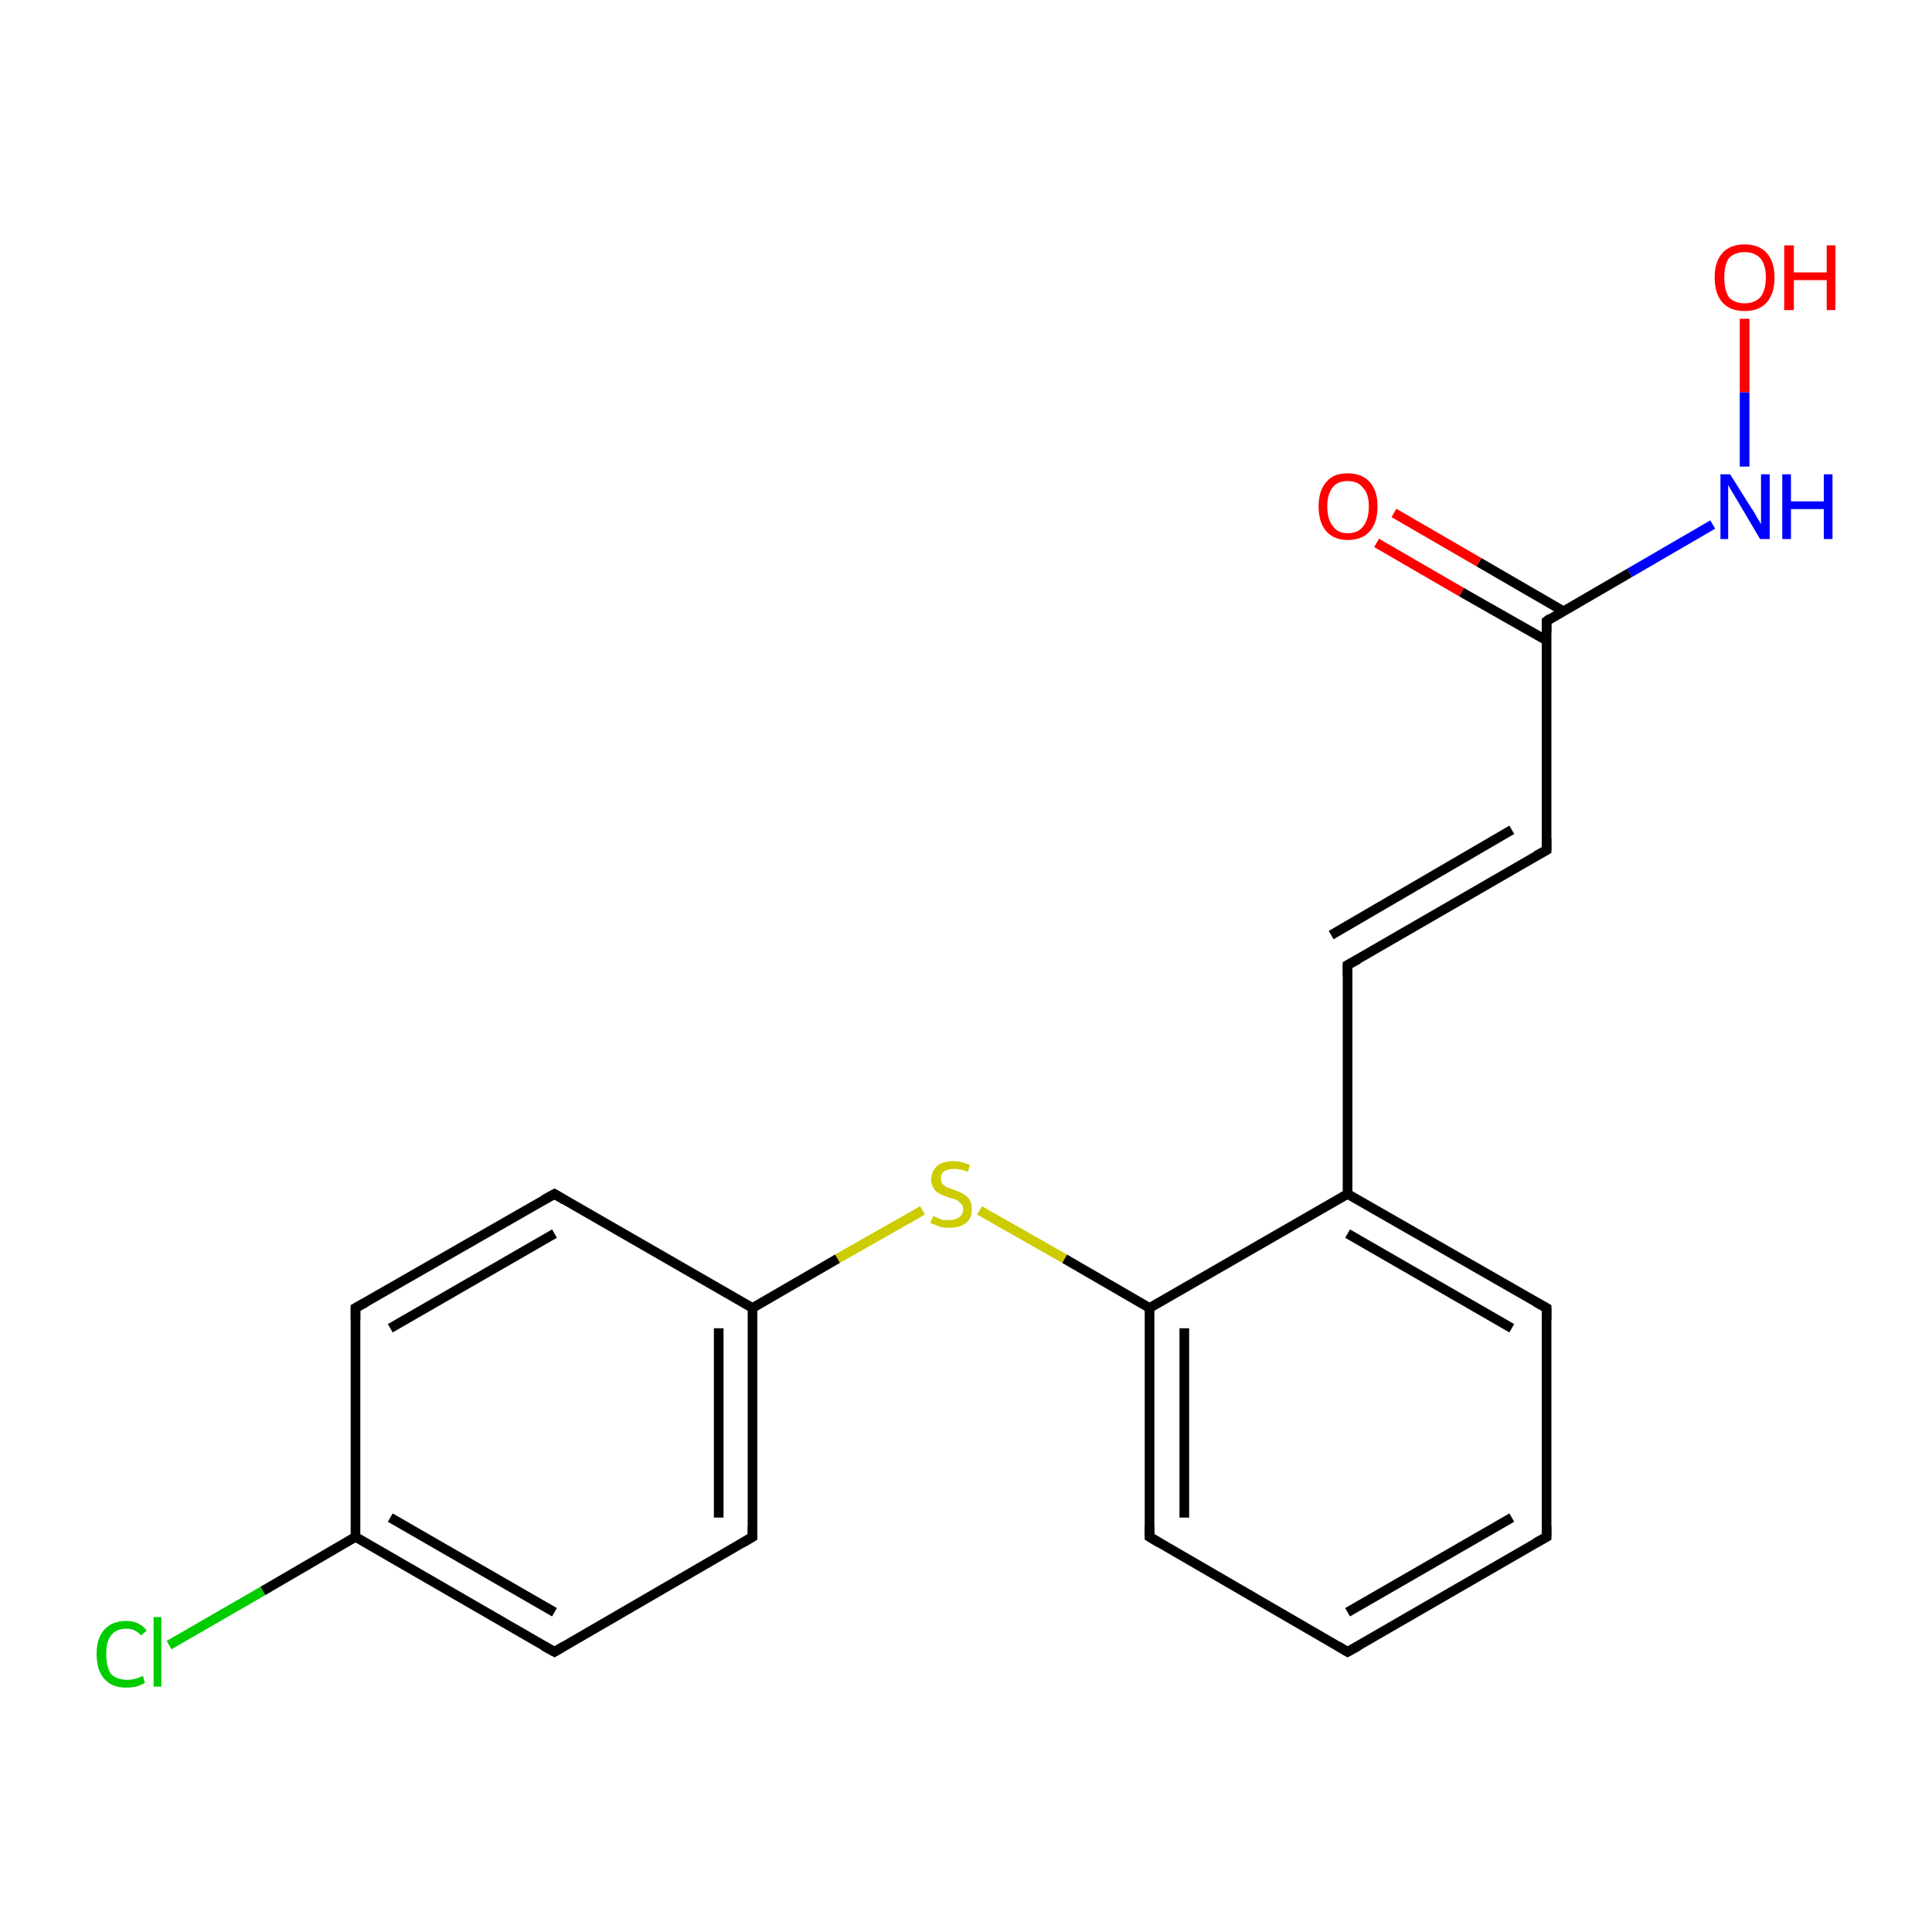 <?xml version='1.0' encoding='iso-8859-1'?>
<svg version='1.1' baseProfile='full'
              xmlns='http://www.w3.org/2000/svg'
                      xmlns:rdkit='http://www.rdkit.org/xml'
                      xmlns:xlink='http://www.w3.org/1999/xlink'
                  xml:space='preserve'
width='200px' height='200px' viewBox='0 0 200 200'>
<!-- END OF HEADER -->
<rect style='opacity:1.0;fill:#FFFFFF;stroke:none' width='200.0' height='200.0' x='0.0' y='0.0'> </rect>
<path class='bond-0 atom-4 atom-5' d='M 160.1,159.1 L 139.5,171.0' style='fill:none;fill-rule:evenodd;stroke:#000000;stroke-width:1.0px;stroke-linecap:butt;stroke-linejoin:miter;stroke-opacity:1' />
<path class='bond-0 atom-4 atom-5' d='M 156.5,157.1 L 139.5,166.9' style='fill:none;fill-rule:evenodd;stroke:#000000;stroke-width:1.0px;stroke-linecap:butt;stroke-linejoin:miter;stroke-opacity:1' />
<path class='bond-1 atom-4 atom-3' d='M 160.1,159.1 L 160.1,135.4' style='fill:none;fill-rule:evenodd;stroke:#000000;stroke-width:1.0px;stroke-linecap:butt;stroke-linejoin:miter;stroke-opacity:1' />
<path class='bond-2 atom-5 atom-6' d='M 139.5,171.0 L 119.0,159.1' style='fill:none;fill-rule:evenodd;stroke:#000000;stroke-width:1.0px;stroke-linecap:butt;stroke-linejoin:miter;stroke-opacity:1' />
<path class='bond-3 atom-3 atom-2' d='M 160.1,135.4 L 139.5,123.6' style='fill:none;fill-rule:evenodd;stroke:#000000;stroke-width:1.0px;stroke-linecap:butt;stroke-linejoin:miter;stroke-opacity:1' />
<path class='bond-3 atom-3 atom-2' d='M 156.5,137.5 L 139.5,127.7' style='fill:none;fill-rule:evenodd;stroke:#000000;stroke-width:1.0px;stroke-linecap:butt;stroke-linejoin:miter;stroke-opacity:1' />
<path class='bond-4 atom-6 atom-9' d='M 119.0,159.1 L 119.0,135.4' style='fill:none;fill-rule:evenodd;stroke:#000000;stroke-width:1.0px;stroke-linecap:butt;stroke-linejoin:miter;stroke-opacity:1' />
<path class='bond-4 atom-6 atom-9' d='M 122.6,157.1 L 122.6,137.5' style='fill:none;fill-rule:evenodd;stroke:#000000;stroke-width:1.0px;stroke-linecap:butt;stroke-linejoin:miter;stroke-opacity:1' />
<path class='bond-5 atom-2 atom-9' d='M 139.5,123.6 L 119.0,135.4' style='fill:none;fill-rule:evenodd;stroke:#000000;stroke-width:1.0px;stroke-linecap:butt;stroke-linejoin:miter;stroke-opacity:1' />
<path class='bond-6 atom-2 atom-1' d='M 139.5,123.6 L 139.5,99.9' style='fill:none;fill-rule:evenodd;stroke:#000000;stroke-width:1.0px;stroke-linecap:butt;stroke-linejoin:miter;stroke-opacity:1' />
<path class='bond-7 atom-0 atom-1' d='M 160.1,88.0 L 139.5,99.9' style='fill:none;fill-rule:evenodd;stroke:#000000;stroke-width:1.0px;stroke-linecap:butt;stroke-linejoin:miter;stroke-opacity:1' />
<path class='bond-7 atom-0 atom-1' d='M 156.5,85.9 L 137.8,96.8' style='fill:none;fill-rule:evenodd;stroke:#000000;stroke-width:1.0px;stroke-linecap:butt;stroke-linejoin:miter;stroke-opacity:1' />
<path class='bond-8 atom-0 atom-8' d='M 160.1,88.0 L 160.1,64.3' style='fill:none;fill-rule:evenodd;stroke:#000000;stroke-width:1.0px;stroke-linecap:butt;stroke-linejoin:miter;stroke-opacity:1' />
<path class='bond-9 atom-9 atom-18' d='M 119.0,135.4 L 110.2,130.3' style='fill:none;fill-rule:evenodd;stroke:#000000;stroke-width:1.0px;stroke-linecap:butt;stroke-linejoin:miter;stroke-opacity:1' />
<path class='bond-9 atom-9 atom-18' d='M 110.2,130.3 L 101.4,125.3' style='fill:none;fill-rule:evenodd;stroke:#CCCC00;stroke-width:1.0px;stroke-linecap:butt;stroke-linejoin:miter;stroke-opacity:1' />
<path class='bond-10 atom-7 atom-17' d='M 180.6,48.3 L 180.6,40.6' style='fill:none;fill-rule:evenodd;stroke:#0000FF;stroke-width:1.0px;stroke-linecap:butt;stroke-linejoin:miter;stroke-opacity:1' />
<path class='bond-10 atom-7 atom-17' d='M 180.6,40.6 L 180.6,33.0' style='fill:none;fill-rule:evenodd;stroke:#FF0000;stroke-width:1.0px;stroke-linecap:butt;stroke-linejoin:miter;stroke-opacity:1' />
<path class='bond-11 atom-7 atom-8' d='M 177.3,54.3 L 168.7,59.3' style='fill:none;fill-rule:evenodd;stroke:#0000FF;stroke-width:1.0px;stroke-linecap:butt;stroke-linejoin:miter;stroke-opacity:1' />
<path class='bond-11 atom-7 atom-8' d='M 168.7,59.3 L 160.1,64.3' style='fill:none;fill-rule:evenodd;stroke:#000000;stroke-width:1.0px;stroke-linecap:butt;stroke-linejoin:miter;stroke-opacity:1' />
<path class='bond-12 atom-8 atom-16' d='M 161.9,63.3 L 153.1,58.2' style='fill:none;fill-rule:evenodd;stroke:#000000;stroke-width:1.0px;stroke-linecap:butt;stroke-linejoin:miter;stroke-opacity:1' />
<path class='bond-12 atom-8 atom-16' d='M 153.1,58.2 L 144.3,53.1' style='fill:none;fill-rule:evenodd;stroke:#FF0000;stroke-width:1.0px;stroke-linecap:butt;stroke-linejoin:miter;stroke-opacity:1' />
<path class='bond-12 atom-8 atom-16' d='M 160.1,66.3 L 151.3,61.3' style='fill:none;fill-rule:evenodd;stroke:#000000;stroke-width:1.0px;stroke-linecap:butt;stroke-linejoin:miter;stroke-opacity:1' />
<path class='bond-12 atom-8 atom-16' d='M 151.3,61.3 L 142.5,56.2' style='fill:none;fill-rule:evenodd;stroke:#FF0000;stroke-width:1.0px;stroke-linecap:butt;stroke-linejoin:miter;stroke-opacity:1' />
<path class='bond-13 atom-18 atom-15' d='M 95.5,125.3 L 86.7,130.3' style='fill:none;fill-rule:evenodd;stroke:#CCCC00;stroke-width:1.0px;stroke-linecap:butt;stroke-linejoin:miter;stroke-opacity:1' />
<path class='bond-13 atom-18 atom-15' d='M 86.7,130.3 L 77.9,135.4' style='fill:none;fill-rule:evenodd;stroke:#000000;stroke-width:1.0px;stroke-linecap:butt;stroke-linejoin:miter;stroke-opacity:1' />
<path class='bond-14 atom-15 atom-14' d='M 77.9,135.4 L 57.4,123.6' style='fill:none;fill-rule:evenodd;stroke:#000000;stroke-width:1.0px;stroke-linecap:butt;stroke-linejoin:miter;stroke-opacity:1' />
<path class='bond-15 atom-15 atom-10' d='M 77.9,135.4 L 77.9,159.1' style='fill:none;fill-rule:evenodd;stroke:#000000;stroke-width:1.0px;stroke-linecap:butt;stroke-linejoin:miter;stroke-opacity:1' />
<path class='bond-15 atom-15 atom-10' d='M 74.4,137.5 L 74.4,157.1' style='fill:none;fill-rule:evenodd;stroke:#000000;stroke-width:1.0px;stroke-linecap:butt;stroke-linejoin:miter;stroke-opacity:1' />
<path class='bond-16 atom-14 atom-13' d='M 57.4,123.6 L 36.8,135.4' style='fill:none;fill-rule:evenodd;stroke:#000000;stroke-width:1.0px;stroke-linecap:butt;stroke-linejoin:miter;stroke-opacity:1' />
<path class='bond-16 atom-14 atom-13' d='M 57.4,127.7 L 40.4,137.5' style='fill:none;fill-rule:evenodd;stroke:#000000;stroke-width:1.0px;stroke-linecap:butt;stroke-linejoin:miter;stroke-opacity:1' />
<path class='bond-17 atom-10 atom-11' d='M 77.9,159.1 L 57.4,171.0' style='fill:none;fill-rule:evenodd;stroke:#000000;stroke-width:1.0px;stroke-linecap:butt;stroke-linejoin:miter;stroke-opacity:1' />
<path class='bond-18 atom-13 atom-12' d='M 36.8,135.4 L 36.8,159.1' style='fill:none;fill-rule:evenodd;stroke:#000000;stroke-width:1.0px;stroke-linecap:butt;stroke-linejoin:miter;stroke-opacity:1' />
<path class='bond-19 atom-12 atom-11' d='M 36.8,159.1 L 57.4,171.0' style='fill:none;fill-rule:evenodd;stroke:#000000;stroke-width:1.0px;stroke-linecap:butt;stroke-linejoin:miter;stroke-opacity:1' />
<path class='bond-19 atom-12 atom-11' d='M 40.4,157.1 L 57.4,166.9' style='fill:none;fill-rule:evenodd;stroke:#000000;stroke-width:1.0px;stroke-linecap:butt;stroke-linejoin:miter;stroke-opacity:1' />
<path class='bond-20 atom-12 atom-19' d='M 36.8,159.1 L 27.2,164.7' style='fill:none;fill-rule:evenodd;stroke:#000000;stroke-width:1.0px;stroke-linecap:butt;stroke-linejoin:miter;stroke-opacity:1' />
<path class='bond-20 atom-12 atom-19' d='M 27.2,164.7 L 17.5,170.3' style='fill:none;fill-rule:evenodd;stroke:#00CC00;stroke-width:1.0px;stroke-linecap:butt;stroke-linejoin:miter;stroke-opacity:1' />
<path d='M 159.0,88.6 L 160.1,88.0 L 160.1,86.8' style='fill:none;stroke:#000000;stroke-width:1.0px;stroke-linecap:butt;stroke-linejoin:miter;stroke-opacity:1;' />
<path d='M 139.5,101.0 L 139.5,99.9 L 140.6,99.3' style='fill:none;stroke:#000000;stroke-width:1.0px;stroke-linecap:butt;stroke-linejoin:miter;stroke-opacity:1;' />
<path d='M 160.1,136.6 L 160.1,135.4 L 159.0,134.8' style='fill:none;stroke:#000000;stroke-width:1.0px;stroke-linecap:butt;stroke-linejoin:miter;stroke-opacity:1;' />
<path d='M 159.0,159.7 L 160.1,159.1 L 160.1,158.0' style='fill:none;stroke:#000000;stroke-width:1.0px;stroke-linecap:butt;stroke-linejoin:miter;stroke-opacity:1;' />
<path d='M 140.6,170.4 L 139.5,171.0 L 138.5,170.4' style='fill:none;stroke:#000000;stroke-width:1.0px;stroke-linecap:butt;stroke-linejoin:miter;stroke-opacity:1;' />
<path d='M 120.0,159.7 L 119.0,159.1 L 119.0,158.0' style='fill:none;stroke:#000000;stroke-width:1.0px;stroke-linecap:butt;stroke-linejoin:miter;stroke-opacity:1;' />
<path d='M 160.1,65.5 L 160.1,64.3 L 160.5,64.0' style='fill:none;stroke:#000000;stroke-width:1.0px;stroke-linecap:butt;stroke-linejoin:miter;stroke-opacity:1;' />
<path d='M 77.9,158.0 L 77.9,159.1 L 76.9,159.7' style='fill:none;stroke:#000000;stroke-width:1.0px;stroke-linecap:butt;stroke-linejoin:miter;stroke-opacity:1;' />
<path d='M 58.4,170.4 L 57.4,171.0 L 56.3,170.4' style='fill:none;stroke:#000000;stroke-width:1.0px;stroke-linecap:butt;stroke-linejoin:miter;stroke-opacity:1;' />
<path d='M 37.9,134.8 L 36.8,135.4 L 36.8,136.6' style='fill:none;stroke:#000000;stroke-width:1.0px;stroke-linecap:butt;stroke-linejoin:miter;stroke-opacity:1;' />
<path d='M 58.4,124.2 L 57.4,123.6 L 56.3,124.2' style='fill:none;stroke:#000000;stroke-width:1.0px;stroke-linecap:butt;stroke-linejoin:miter;stroke-opacity:1;' />
<path class='atom-7' d='M 179.1 49.1
L 181.3 52.6
Q 181.6 53.0, 181.9 53.6
Q 182.3 54.2, 182.3 54.3
L 182.3 49.1
L 183.2 49.1
L 183.2 55.8
L 182.2 55.8
L 179.9 51.9
Q 179.6 51.4, 179.3 50.9
Q 179.0 50.4, 178.9 50.2
L 178.9 55.8
L 178.1 55.8
L 178.1 49.1
L 179.1 49.1
' fill='#0000FF'/>
<path class='atom-7' d='M 184.5 49.1
L 185.4 49.1
L 185.4 51.9
L 188.8 51.9
L 188.8 49.1
L 189.7 49.1
L 189.7 55.8
L 188.8 55.8
L 188.8 52.7
L 185.4 52.7
L 185.4 55.8
L 184.5 55.8
L 184.5 49.1
' fill='#0000FF'/>
<path class='atom-16' d='M 136.5 52.4
Q 136.5 50.8, 137.3 49.9
Q 138.0 49.0, 139.5 49.0
Q 141.0 49.0, 141.8 49.9
Q 142.6 50.8, 142.6 52.4
Q 142.6 54.1, 141.8 55.0
Q 141.0 55.9, 139.5 55.9
Q 138.1 55.9, 137.3 55.0
Q 136.5 54.1, 136.5 52.4
M 139.5 55.2
Q 140.6 55.2, 141.1 54.5
Q 141.7 53.8, 141.7 52.4
Q 141.7 51.1, 141.1 50.5
Q 140.6 49.8, 139.5 49.8
Q 138.5 49.8, 138.0 50.4
Q 137.4 51.1, 137.4 52.4
Q 137.4 53.8, 138.0 54.5
Q 138.5 55.2, 139.5 55.2
' fill='#FF0000'/>
<path class='atom-17' d='M 177.5 28.7
Q 177.5 27.1, 178.3 26.2
Q 179.1 25.3, 180.6 25.3
Q 182.1 25.3, 182.9 26.2
Q 183.7 27.1, 183.7 28.7
Q 183.7 30.4, 182.9 31.3
Q 182.1 32.2, 180.6 32.2
Q 179.1 32.2, 178.3 31.3
Q 177.5 30.4, 177.5 28.7
M 180.6 31.4
Q 181.6 31.4, 182.2 30.8
Q 182.8 30.1, 182.8 28.7
Q 182.8 27.4, 182.2 26.7
Q 181.6 26.1, 180.6 26.1
Q 179.6 26.1, 179.0 26.7
Q 178.5 27.4, 178.5 28.7
Q 178.5 30.1, 179.0 30.8
Q 179.6 31.4, 180.6 31.4
' fill='#FF0000'/>
<path class='atom-17' d='M 184.7 25.4
L 185.7 25.4
L 185.7 28.2
L 189.1 28.2
L 189.1 25.4
L 190.0 25.4
L 190.0 32.1
L 189.1 32.1
L 189.1 29.0
L 185.7 29.0
L 185.7 32.1
L 184.7 32.1
L 184.7 25.4
' fill='#FF0000'/>
<path class='atom-18' d='M 96.6 125.9
Q 96.6 125.9, 96.9 126.0
Q 97.3 126.2, 97.6 126.3
Q 98.0 126.3, 98.3 126.3
Q 98.9 126.3, 99.3 126.0
Q 99.7 125.7, 99.7 125.2
Q 99.7 124.8, 99.5 124.6
Q 99.3 124.4, 99.0 124.2
Q 98.7 124.1, 98.3 124.0
Q 97.7 123.8, 97.3 123.6
Q 96.9 123.4, 96.7 123.1
Q 96.4 122.7, 96.4 122.1
Q 96.4 121.3, 97.0 120.7
Q 97.6 120.2, 98.7 120.2
Q 99.5 120.2, 100.4 120.6
L 100.2 121.3
Q 99.4 121.0, 98.8 121.0
Q 98.1 121.0, 97.7 121.3
Q 97.4 121.5, 97.4 122.0
Q 97.4 122.4, 97.6 122.6
Q 97.8 122.8, 98.0 122.9
Q 98.3 123.0, 98.8 123.2
Q 99.4 123.4, 99.7 123.6
Q 100.1 123.8, 100.3 124.1
Q 100.6 124.5, 100.6 125.2
Q 100.6 126.1, 100.0 126.6
Q 99.4 127.1, 98.3 127.1
Q 97.7 127.1, 97.3 127.0
Q 96.8 126.8, 96.3 126.6
L 96.6 125.9
' fill='#CCCC00'/>
<path class='atom-19' d='M 10.0 171.2
Q 10.0 169.6, 10.8 168.7
Q 11.6 167.8, 13.1 167.8
Q 14.4 167.8, 15.2 168.8
L 14.6 169.3
Q 14.0 168.6, 13.1 168.6
Q 12.0 168.6, 11.5 169.3
Q 11.0 169.9, 11.0 171.2
Q 11.0 172.6, 11.5 173.3
Q 12.1 173.9, 13.2 173.9
Q 13.9 173.9, 14.8 173.5
L 15.0 174.2
Q 14.7 174.4, 14.1 174.6
Q 13.6 174.7, 13.0 174.7
Q 11.6 174.7, 10.8 173.8
Q 10.0 172.9, 10.0 171.2
' fill='#00CC00'/>
<path class='atom-19' d='M 15.9 167.4
L 16.7 167.4
L 16.7 174.6
L 15.9 174.6
L 15.9 167.4
' fill='#00CC00'/>
</svg>
